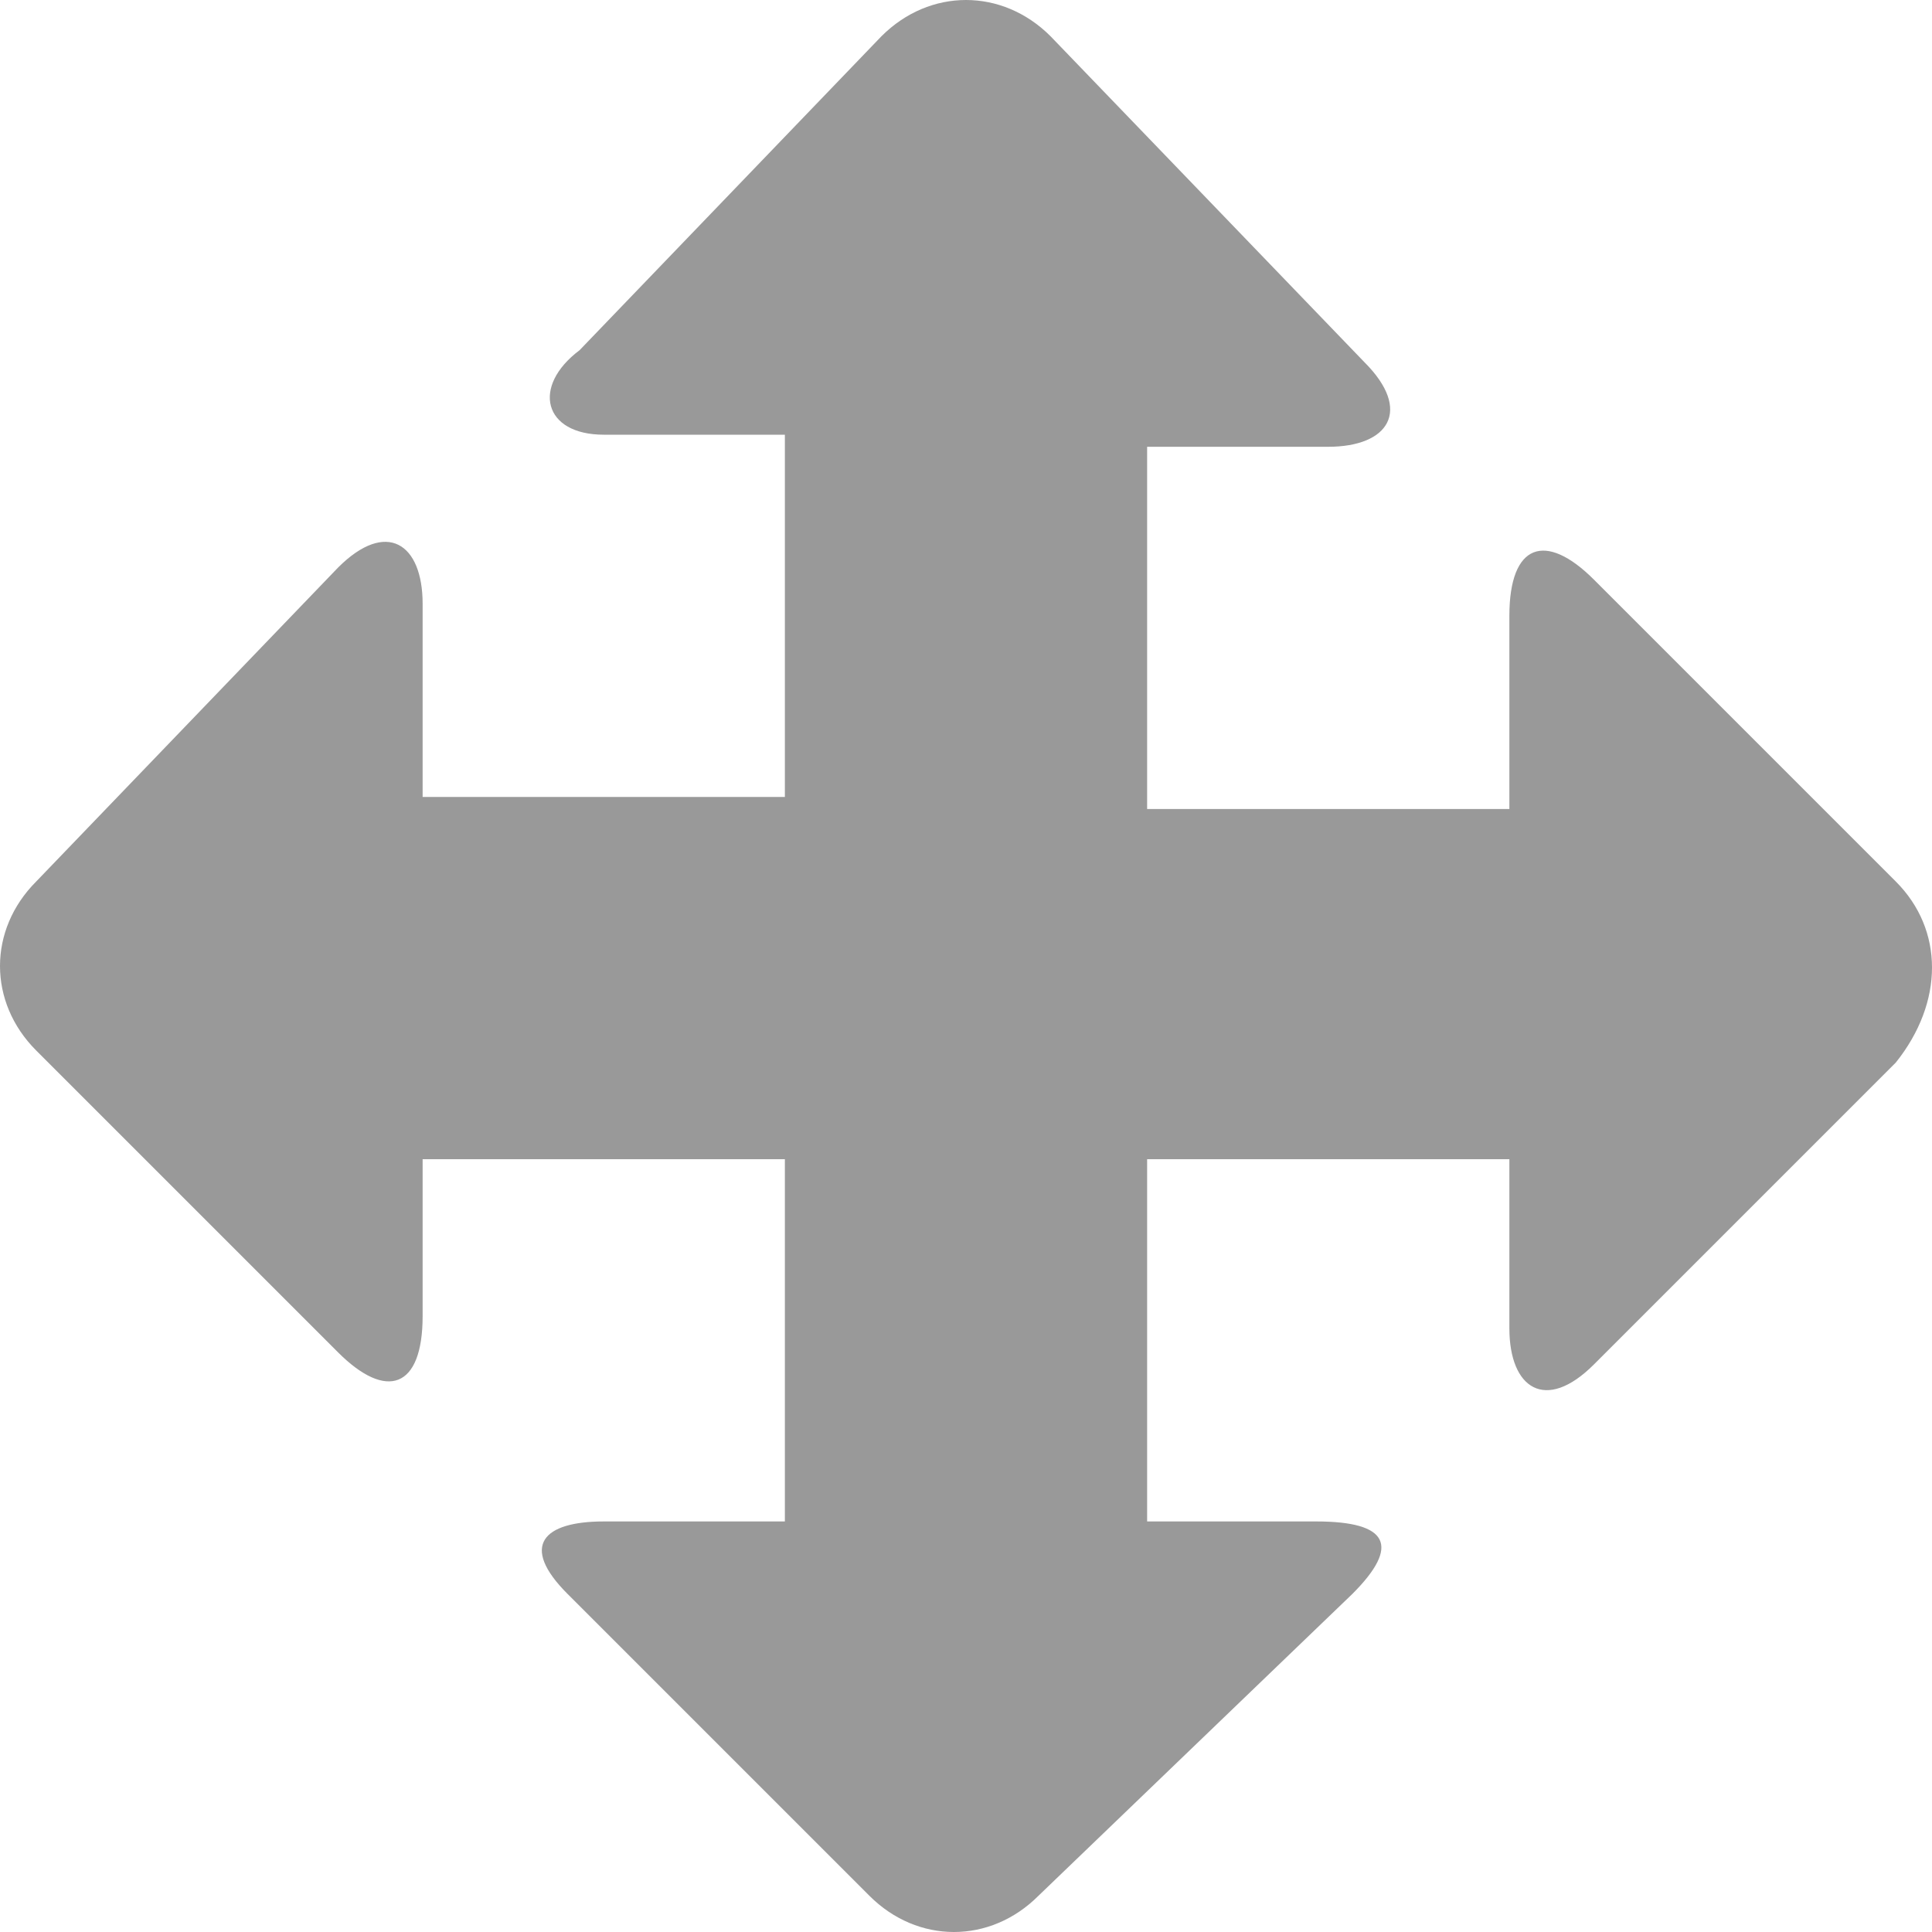 <?xml version="1.0" encoding="utf-8"?>
<!-- Generator: Adobe Illustrator 15.1.0, SVG Export Plug-In  -->
<!DOCTYPE svg PUBLIC "-//W3C//DTD SVG 1.1//EN" "http://www.w3.org/Graphics/SVG/1.1/DTD/svg11.dtd">
<svg version="1.1"
	 xmlns="http://www.w3.org/2000/svg" xmlns:xlink="http://www.w3.org/1999/xlink" xmlns:a="http://ns.adobe.com/AdobeSVGViewerExtensions/3.0/"
	 x="0px" y="0px" width="16px" height="16px" viewBox="0 0 16 16" style="overflow:visible;enable-background:new 0 0 16 16;"
	 xml:space="preserve" preserveAspectRatio="xMinYMid meet">
<defs>
</defs>
<path style="fill:#999999;" d="M15.7,7.3l-2.5-2.5c-0.4-0.4-0.7-0.3-0.7,0.3v1.6h-3v-3H11c0.5,0,0.7-0.3,0.3-0.7L8.7,0.3
	c-0.4-0.4-1-0.4-1.4,0L4.8,2.9C4.4,3.2,4.5,3.6,5,3.6h1.5v3h-3V5c0-0.5-0.3-0.7-0.7-0.3L0.3,7.3c-0.4,0.4-0.4,1,0,1.4l2.5,2.5
	c0.4,0.4,0.7,0.3,0.7-0.3V9.6h3v3H5c-0.5,0-0.7,0.2-0.3,0.6l2.5,2.5c0.4,0.4,1,0.4,1.4,0l2.6-2.5c0.4-0.4,0.3-0.6-0.3-0.6H9.5v-3h3
	V11c0,0.5,0.3,0.7,0.7,0.3l2.5-2.5C16.1,8.3,16.1,7.7,15.7,7.3z"/>
</svg>
